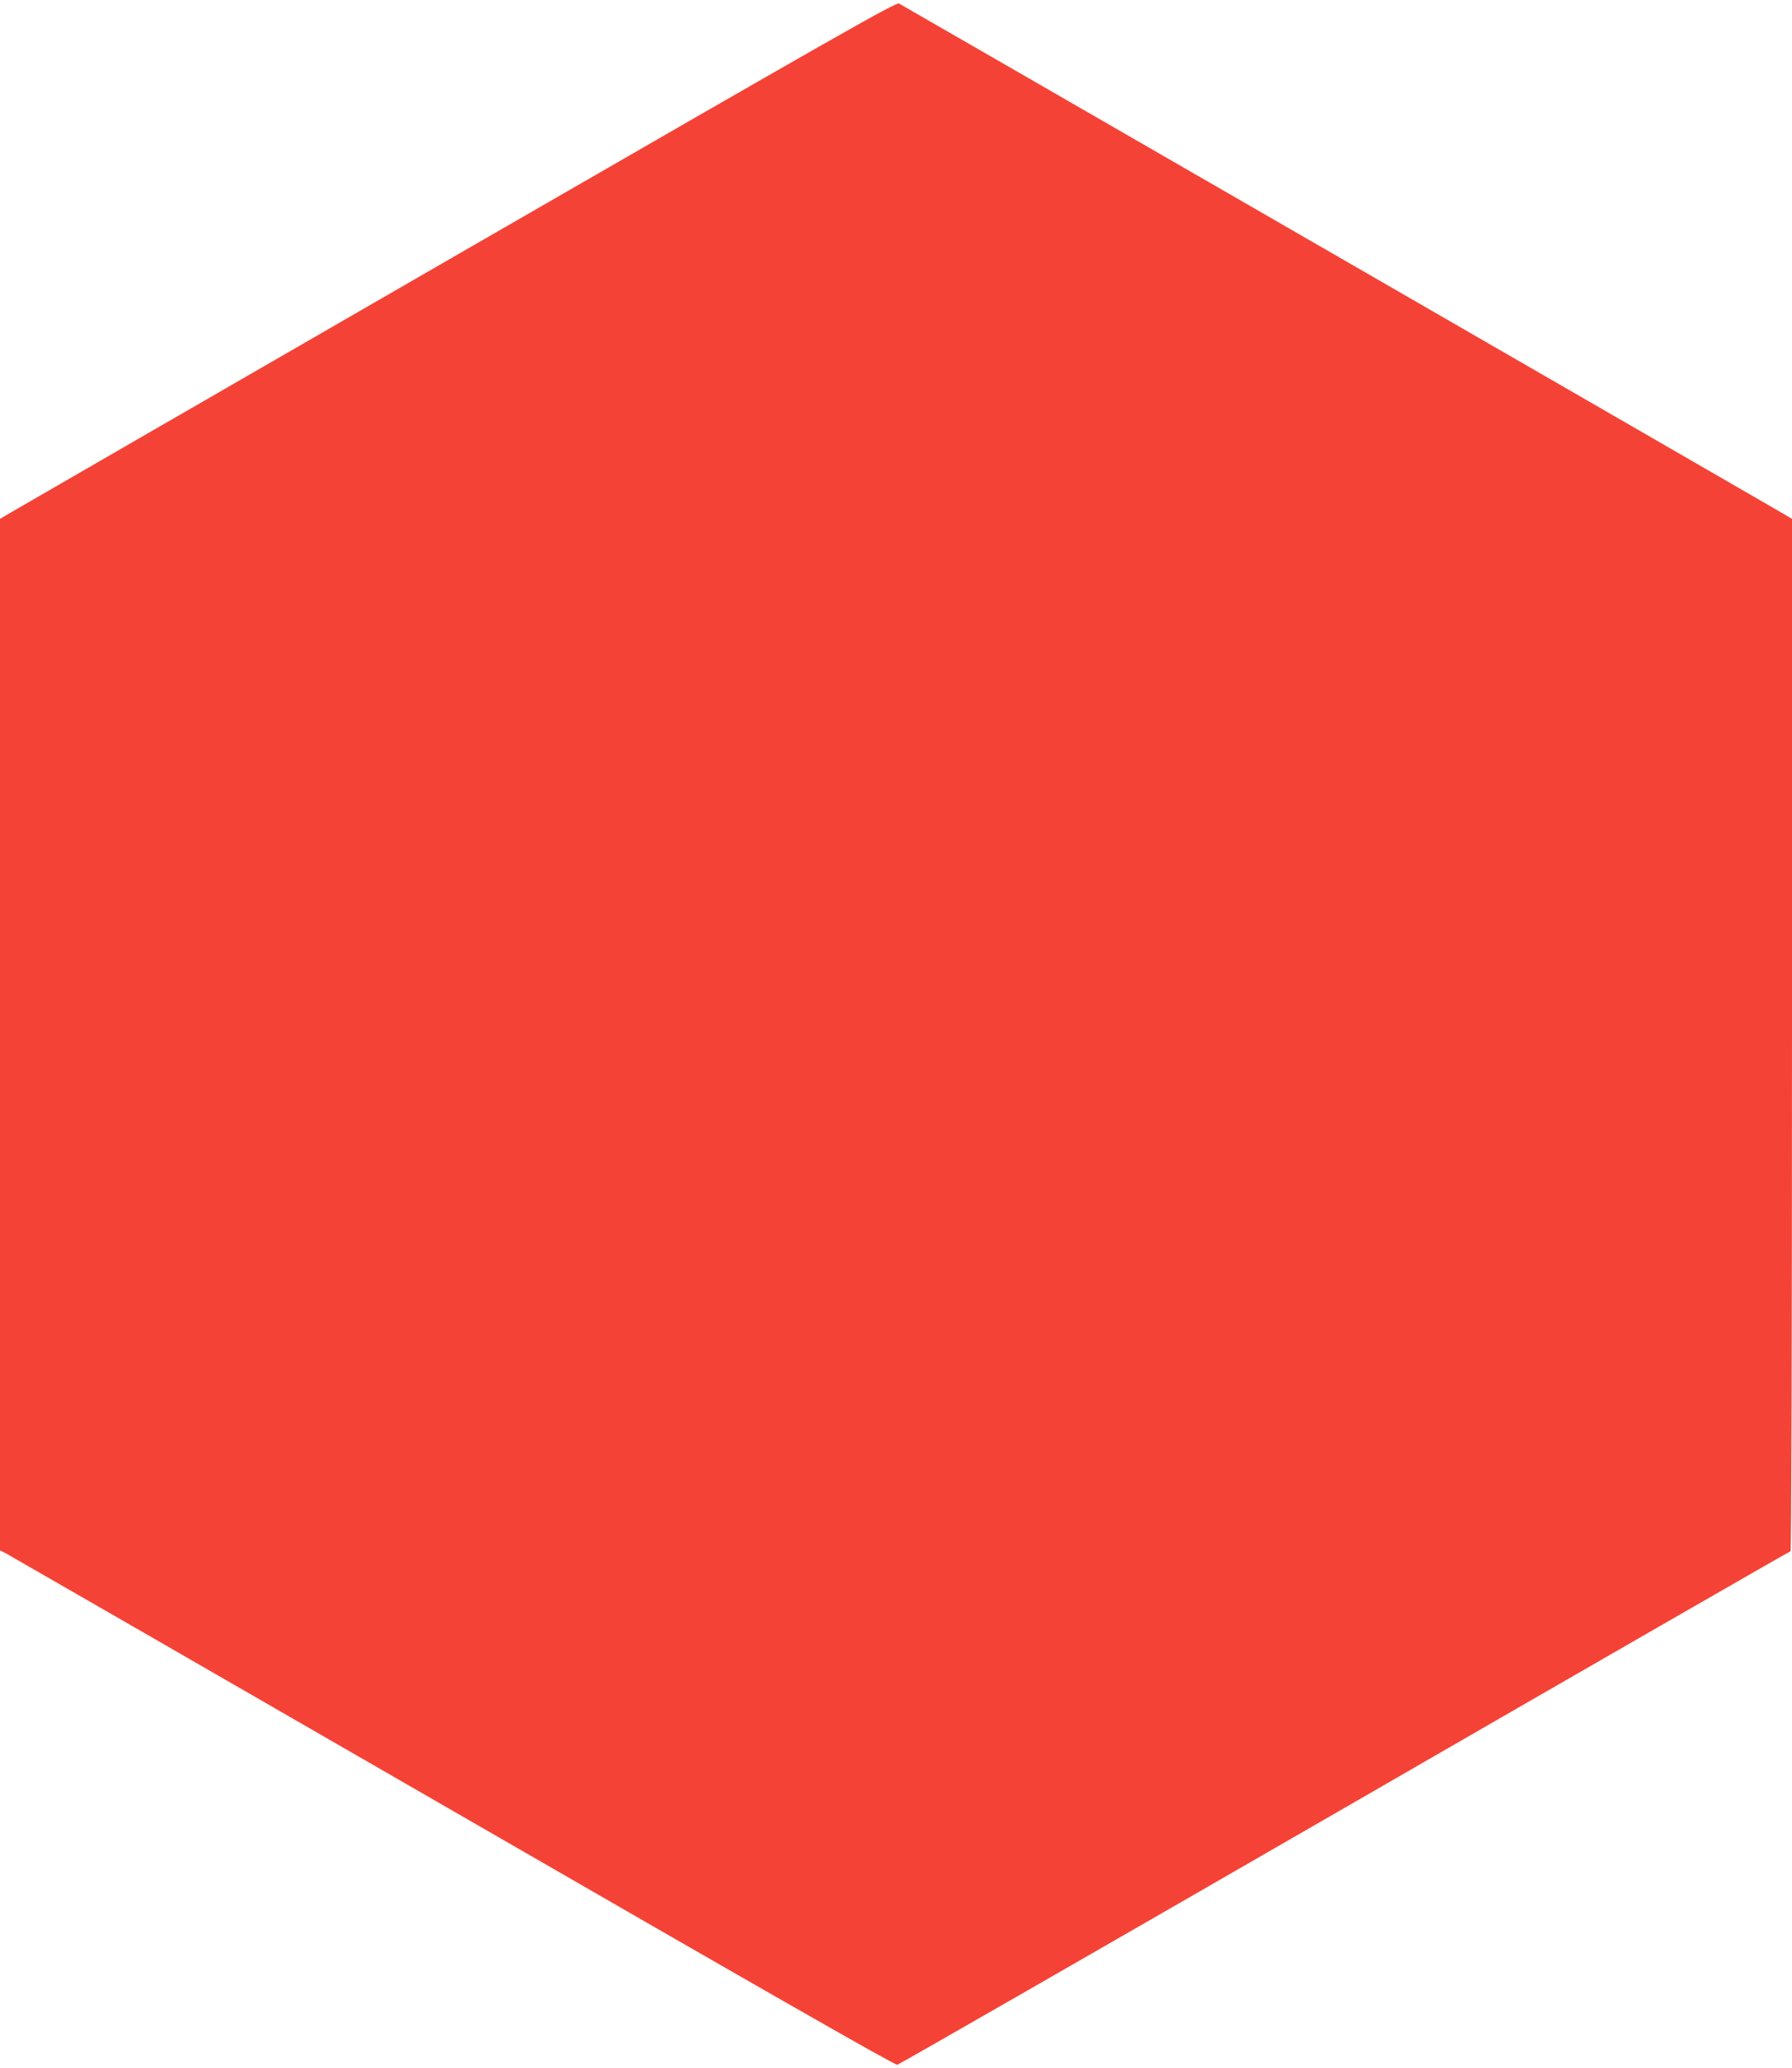 <?xml version="1.0" standalone="no"?>
<!DOCTYPE svg PUBLIC "-//W3C//DTD SVG 20010904//EN"
 "http://www.w3.org/TR/2001/REC-SVG-20010904/DTD/svg10.dtd">
<svg version="1.0" xmlns="http://www.w3.org/2000/svg"
 width="1109pt" height="1280pt" viewBox="0 0 1109 1280"
 preserveAspectRatio="xMidYMid meet">
<g transform="translate(0,1280) scale(0.1,-0.1)"
fill="#f44336" stroke="none">
<path d="M2839 11229 c-1487 -858 -2734 -1578 -2771 -1600 l-68 -40 0 -3192 0
-3192 33 -16 c17 -9 1262 -726 2765 -1593 1937 -1118 2740 -1577 2755 -1574
12 3 1259 719 2770 1591 1512 873 2753 1587 2758 1587 5 0 9 1285 9 3195 l0
3194 -92 54 c-135 79 -5409 3122 -5434 3135 -18 10 -352 -180 -2725 -1549z"/>
</g>
</svg>

